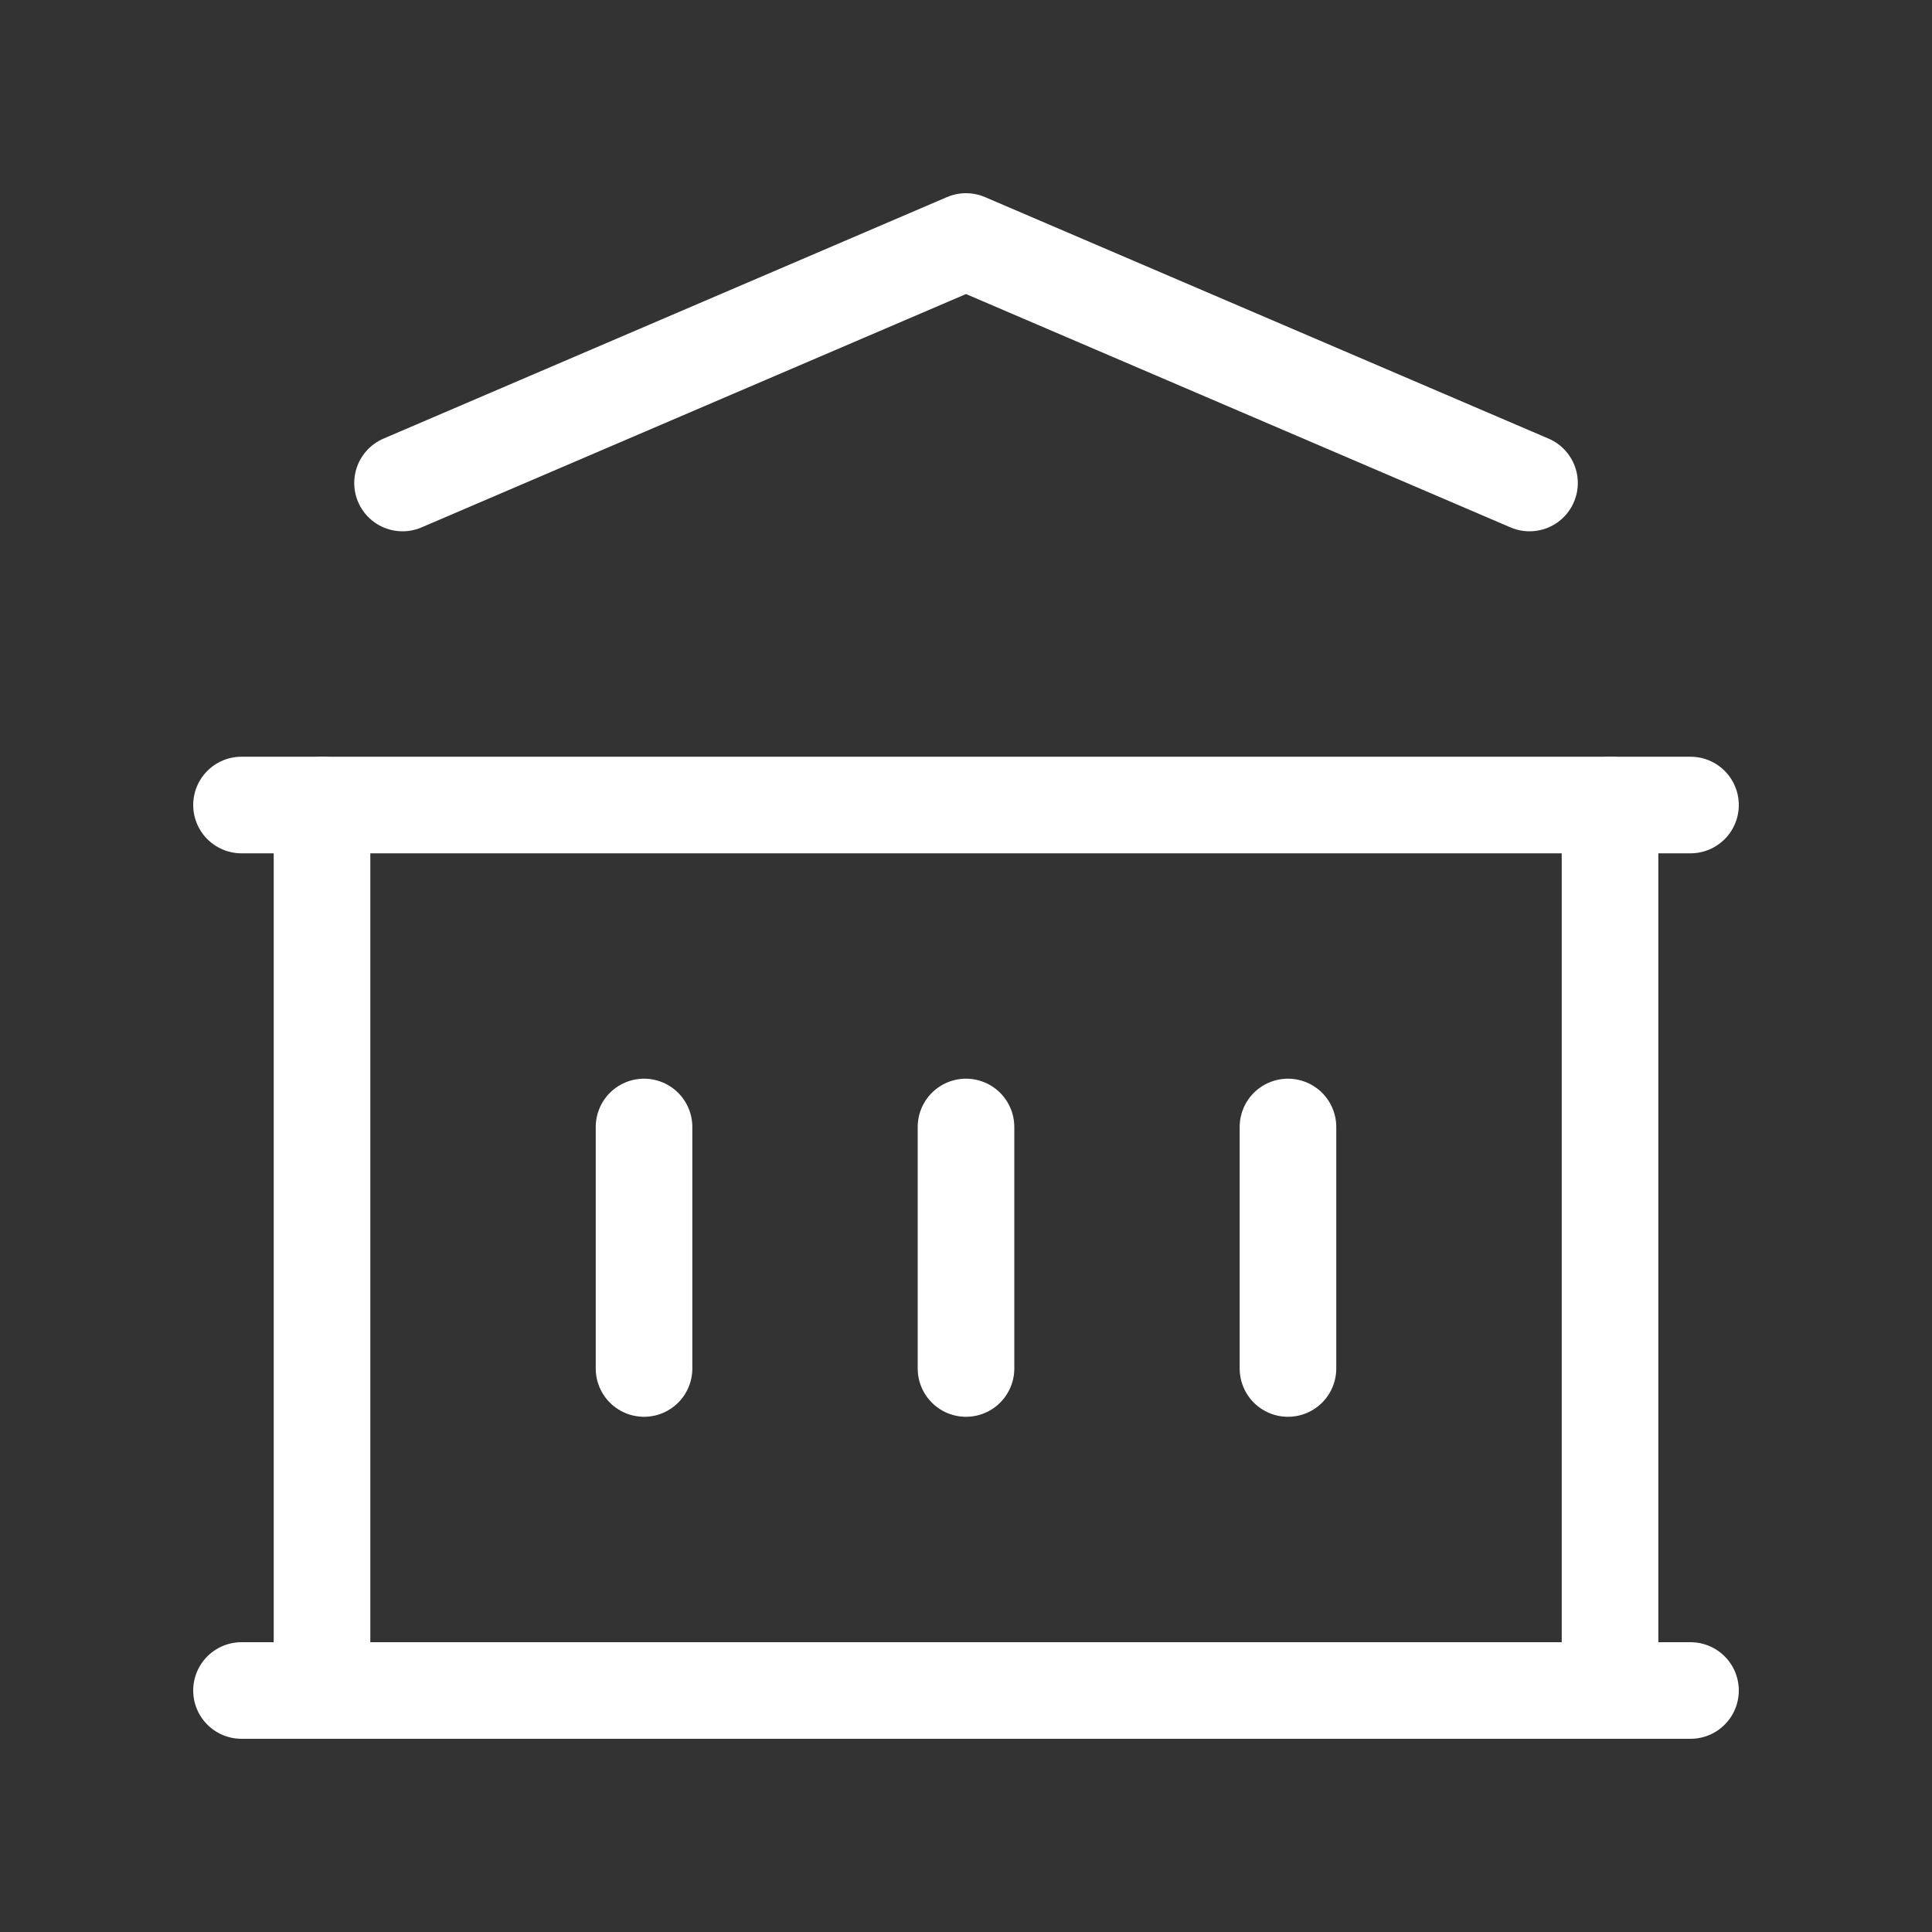 <svg width="40" height="40" viewBox="0 0 40 40" fill="none" xmlns="http://www.w3.org/2000/svg">
<rect x="0" y="0" width="40" height="40" fill="#333333" stroke="none"/>
<g clip-path="url(#clip0_947_2726)">
<path d="M5 35H35" stroke="white" stroke-width="2" stroke-linecap="round" stroke-linejoin="round"/>
<path d="M5 16.667H35" stroke="white" stroke-width="2" stroke-linecap="round" stroke-linejoin="round"/>
<path d="M8.334 10L20 5L31.667 10" stroke="white" stroke-width="2" stroke-linecap="round" stroke-linejoin="round"/>
<path d="M6.667 16.667V35" stroke="white" stroke-width="2" stroke-linecap="round" stroke-linejoin="round"/>
<path d="M33.334 16.667V35" stroke="white" stroke-width="2" stroke-linecap="round" stroke-linejoin="round"/>
<path d="M13.334 23.333V28.333" stroke="white" stroke-width="2" stroke-linecap="round" stroke-linejoin="round"/>
<path d="M20 23.333V28.333" stroke="white" stroke-width="2" stroke-linecap="round" stroke-linejoin="round"/>
<path d="M26.666 23.333V28.333" stroke="white" stroke-width="2" stroke-linecap="round" stroke-linejoin="round"/>
</g>
<defs>
<clipPath id="clip0_947_2726">
<rect width="40" height="40" fill="white"/>
</clipPath>
</defs>
</svg>
